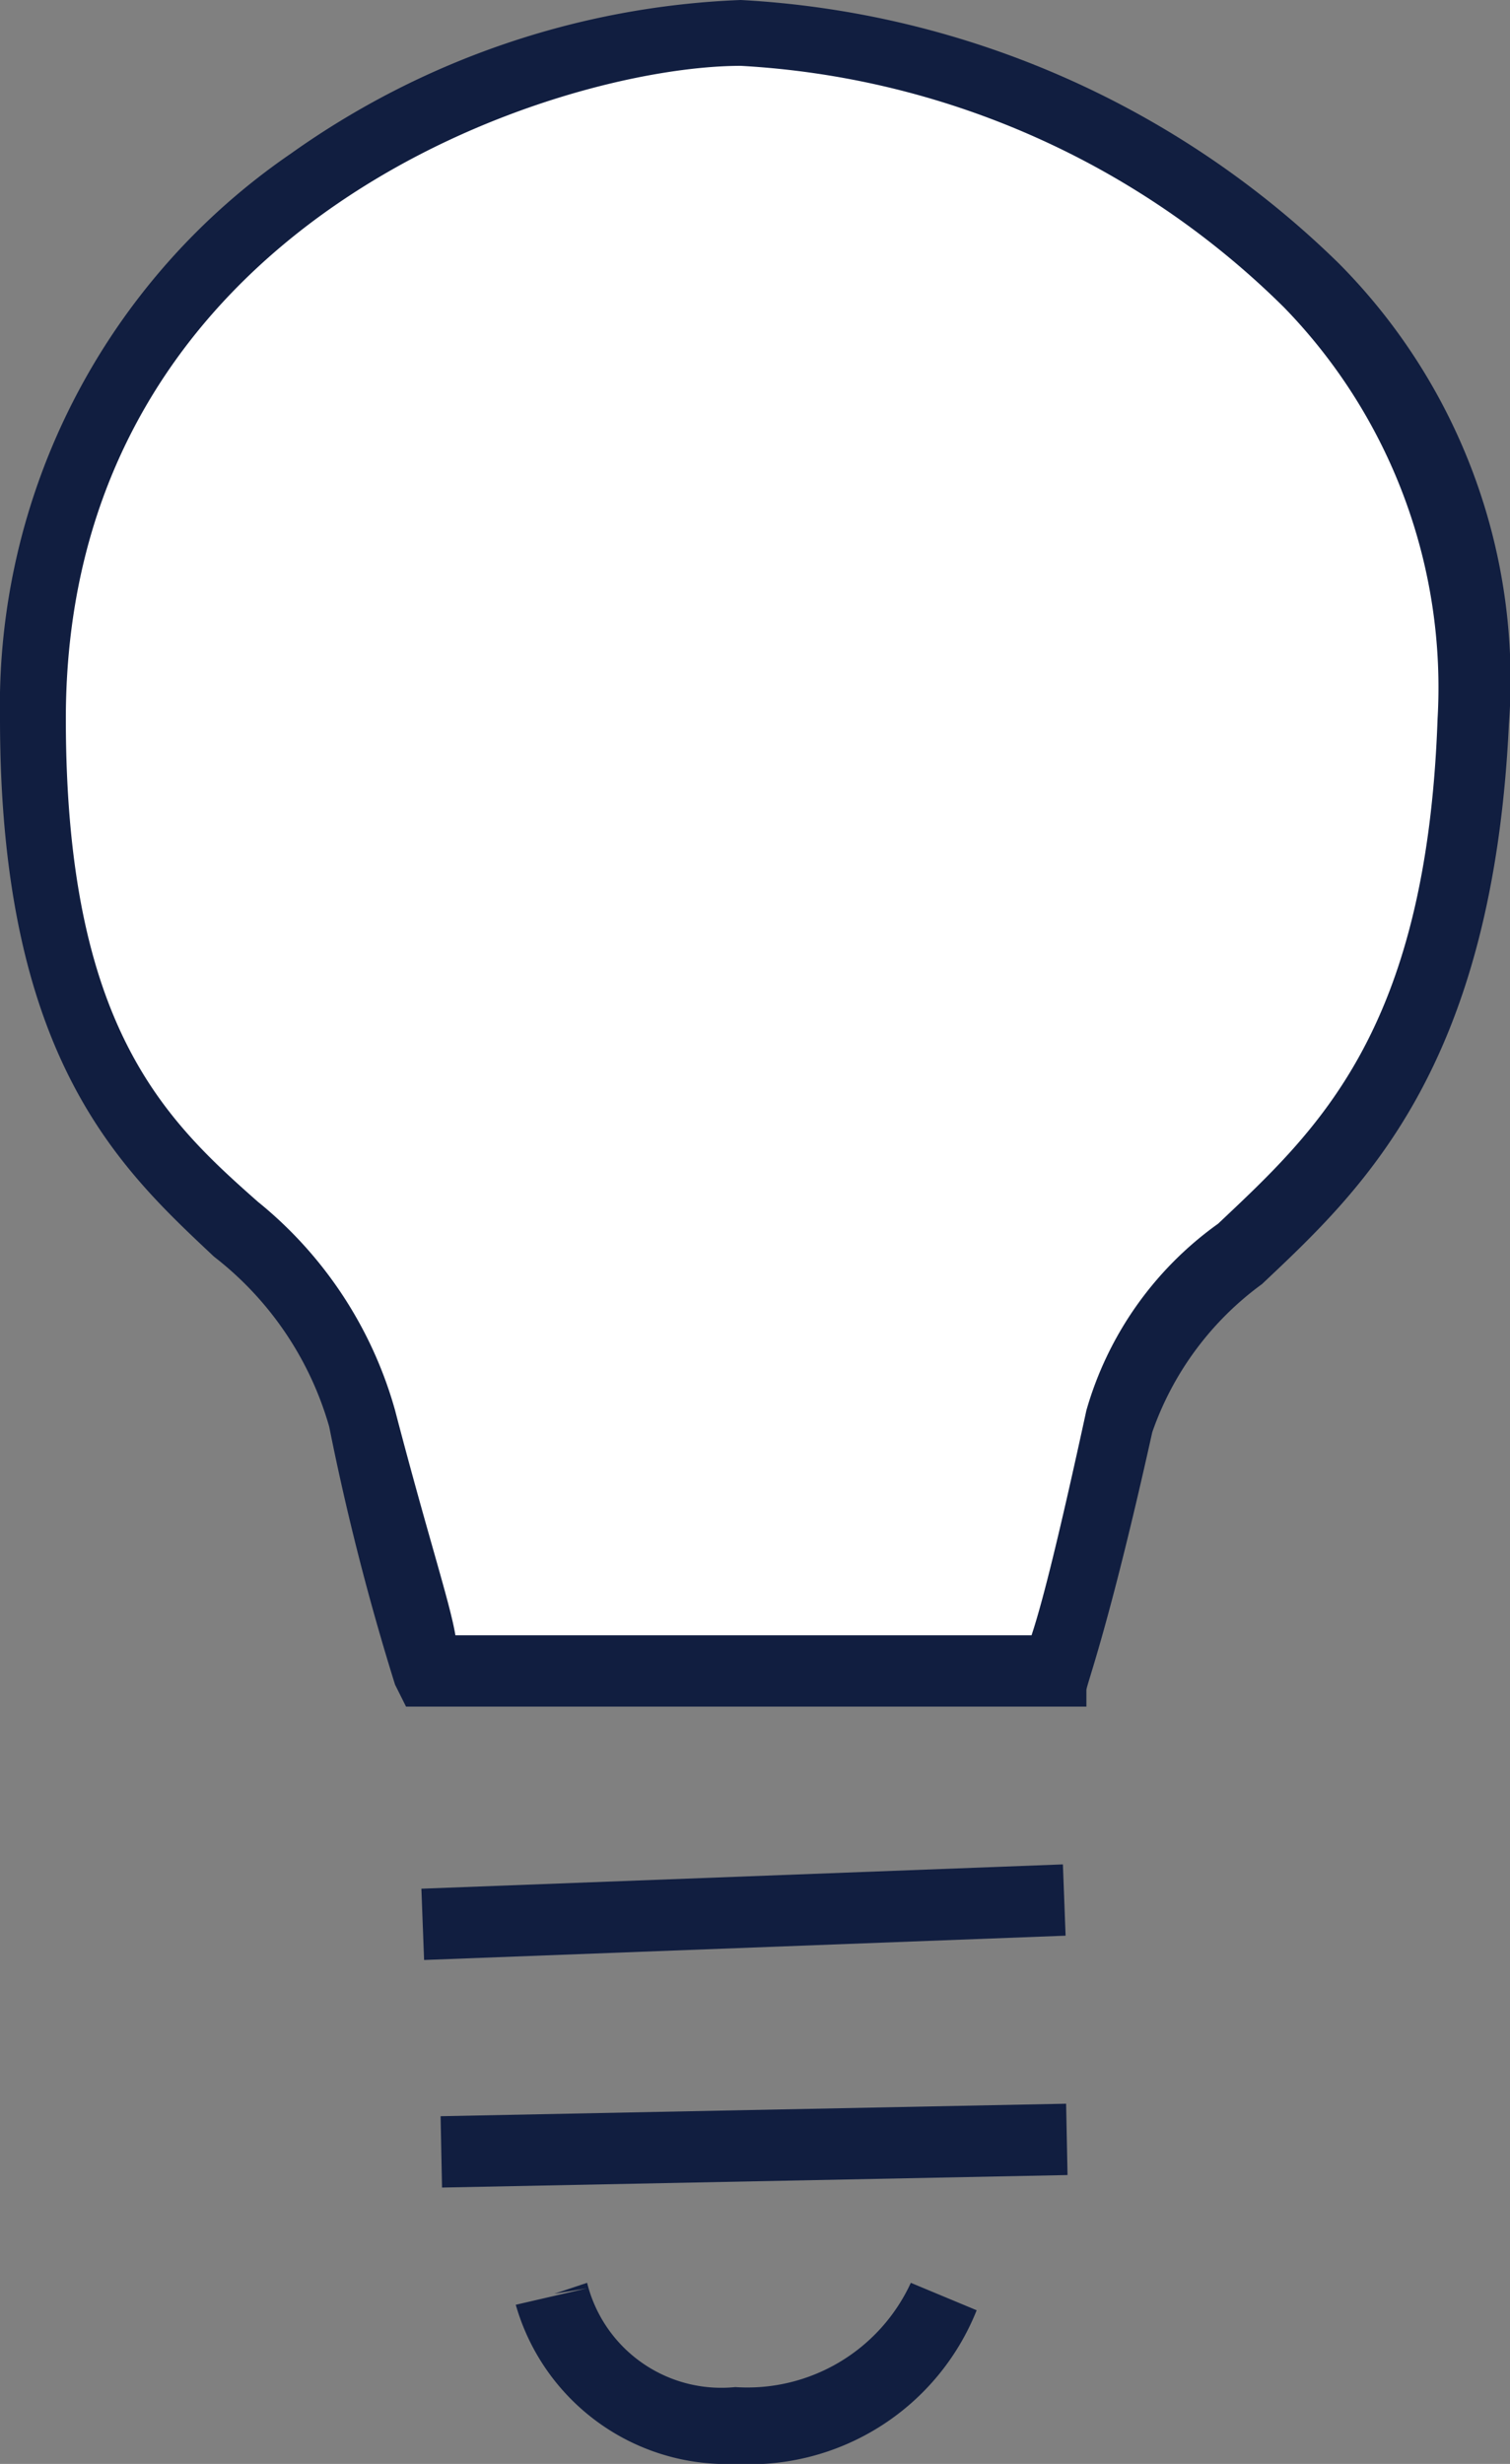 <svg id="Layer_1" data-name="Layer 1" xmlns="http://www.w3.org/2000/svg" viewBox="0 0 27.52 44.9"><rect x="0" y="0" width="27.52" height="44.9" fill="#808080" stroke="none"/><title>White-On-Sky-Blue-And-Yellow-Innovation</title><path d="M19,33H30.5a37.09,37.09,0,0,0,1.2-4.6c0.8-3.6,6-3.4,6.4-12.8S28.5,3.1,24.7,3.1,11.9,6.2,11.9,15.7s5.1,8.5,6,12.8C18.7,32.1,19,33,19,33Z" transform="translate(-11.2 -2.6)" style="fill:#fff"/><path d="M31,33.7H18.6l-0.2-.4a45.92,45.92,0,0,1-1.2-4.7,6,6,0,0,0-2.1-3.1c-1.7-1.6-3.9-3.6-3.9-9.8A12.2,12.2,0,0,1,16.5,5.4a15.15,15.15,0,0,1,8.2-2.8A16.87,16.87,0,0,1,35.6,7.4a10.77,10.77,0,0,1,3.1,8.4C38.4,22.1,36,24.3,34.2,26a5.63,5.63,0,0,0-2,2.7c-0.8,3.6-1.2,4.6-1.2,4.7v0.3ZM19.5,32.4H30c0.2-.6.5-1.8,1-4.1a6.31,6.31,0,0,1,2.4-3.4c1.8-1.7,3.8-3.5,4-9.2a9.93,9.93,0,0,0-2.8-7.5,15.26,15.26,0,0,0-9.9-4.4c-3.3,0-12.3,2.8-12.3,11.9,0,5.6,1.8,7.3,3.5,8.8a7.48,7.48,0,0,1,2.5,3.8C19,30.6,19.4,31.8,19.5,32.4Z" transform="translate(-11.2 -2.6)" style="fill:#111e40"/><rect x="18.9" y="36.8" width="11.7" height="1.3" transform="translate(-12.6 -1.64) rotate(-2.17)" style="fill:#111e40"/><rect x="19.3" y="41" width="11.4" height="1.3" transform="matrix(1, -0.02, 0.02, 1, -12.09, -2.05)" style="fill:#111e40"/><path d="M24.6,47.5a4,4,0,0,1-4-2.9l1.3-.3-0.6.1,0.6-.2a2.52,2.52,0,0,0,2.7,1.9,3.28,3.28,0,0,0,3.2-1.9L29,44.7A4.46,4.46,0,0,1,24.6,47.5Z" transform="translate(-11.2 -2.6)" style="fill:#111e40"/></svg>